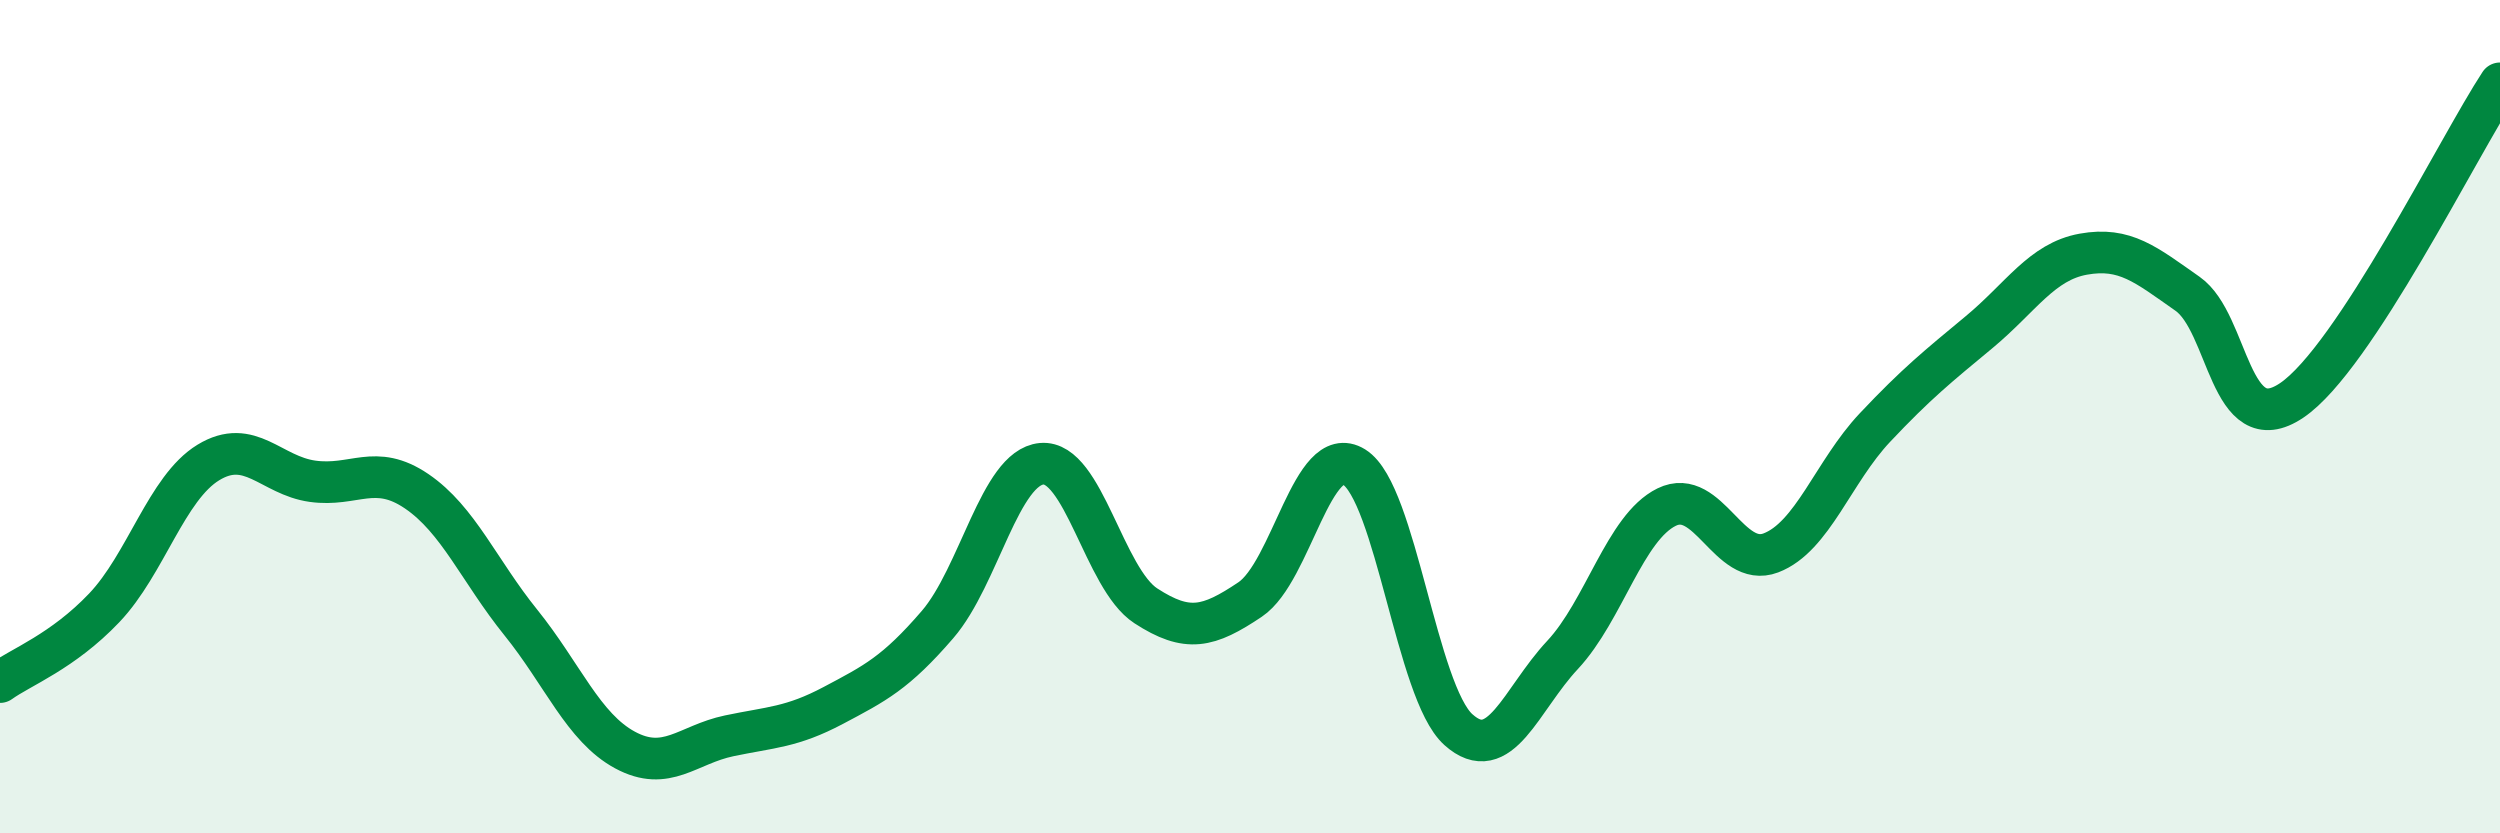 
    <svg width="60" height="20" viewBox="0 0 60 20" xmlns="http://www.w3.org/2000/svg">
      <path
        d="M 0,16.37 C 0.5,16.01 1.5,15.64 2.5,14.59 C 3.5,13.54 4,11.71 5,11.1 C 6,10.49 6.5,11.41 7.5,11.55 C 8.5,11.69 9,11.11 10,11.79 C 11,12.47 11.5,13.7 12.5,14.94 C 13.5,16.18 14,17.46 15,18 C 16,18.54 16.5,17.87 17.5,17.66 C 18.5,17.45 19,17.46 20,16.93 C 21,16.4 21.5,16.15 22.5,14.99 C 23.5,13.83 24,11.22 25,11.13 C 26,11.04 26.5,13.89 27.5,14.54 C 28.5,15.19 29,15.06 30,14.39 C 31,13.72 31.5,10.59 32.5,11.21 C 33.5,11.83 34,16.61 35,17.51 C 36,18.41 36.5,16.79 37.5,15.72 C 38.5,14.65 39,12.66 40,12.17 C 41,11.68 41.5,13.65 42.5,13.27 C 43.5,12.89 44,11.32 45,10.26 C 46,9.2 46.5,8.8 47.5,7.97 C 48.5,7.14 49,6.28 50,6.1 C 51,5.92 51.5,6.35 52.5,7.05 C 53.5,7.75 53.5,10.62 55,9.61 C 56.5,8.6 59,3.52 60,2L60 20L0 20Z"
        fill="#008740"
        opacity="0.1"
        stroke-linecap="round"
        stroke-linejoin="round"
      />
      <path
        d="M 0,16.37 C 0.5,16.01 1.5,15.64 2.5,14.59 C 3.5,13.54 4,11.71 5,11.1 C 6,10.49 6.5,11.41 7.5,11.55 C 8.5,11.69 9,11.11 10,11.79 C 11,12.47 11.5,13.7 12.5,14.94 C 13.5,16.18 14,17.46 15,18 C 16,18.54 16.5,17.87 17.5,17.66 C 18.5,17.45 19,17.46 20,16.93 C 21,16.4 21.5,16.15 22.5,14.99 C 23.5,13.83 24,11.22 25,11.13 C 26,11.04 26.5,13.89 27.5,14.54 C 28.5,15.19 29,15.06 30,14.39 C 31,13.72 31.5,10.59 32.5,11.21 C 33.5,11.83 34,16.61 35,17.51 C 36,18.41 36.5,16.79 37.5,15.72 C 38.5,14.65 39,12.66 40,12.17 C 41,11.68 41.5,13.65 42.5,13.27 C 43.5,12.89 44,11.32 45,10.26 C 46,9.2 46.5,8.8 47.5,7.97 C 48.5,7.14 49,6.28 50,6.1 C 51,5.92 51.5,6.35 52.5,7.05 C 53.5,7.75 53.5,10.62 55,9.61 C 56.5,8.6 59,3.52 60,2"
        stroke="#008740"
        stroke-width="1"
        fill="none"
        stroke-linecap="round"
        stroke-linejoin="round"
      />
    </svg>
  